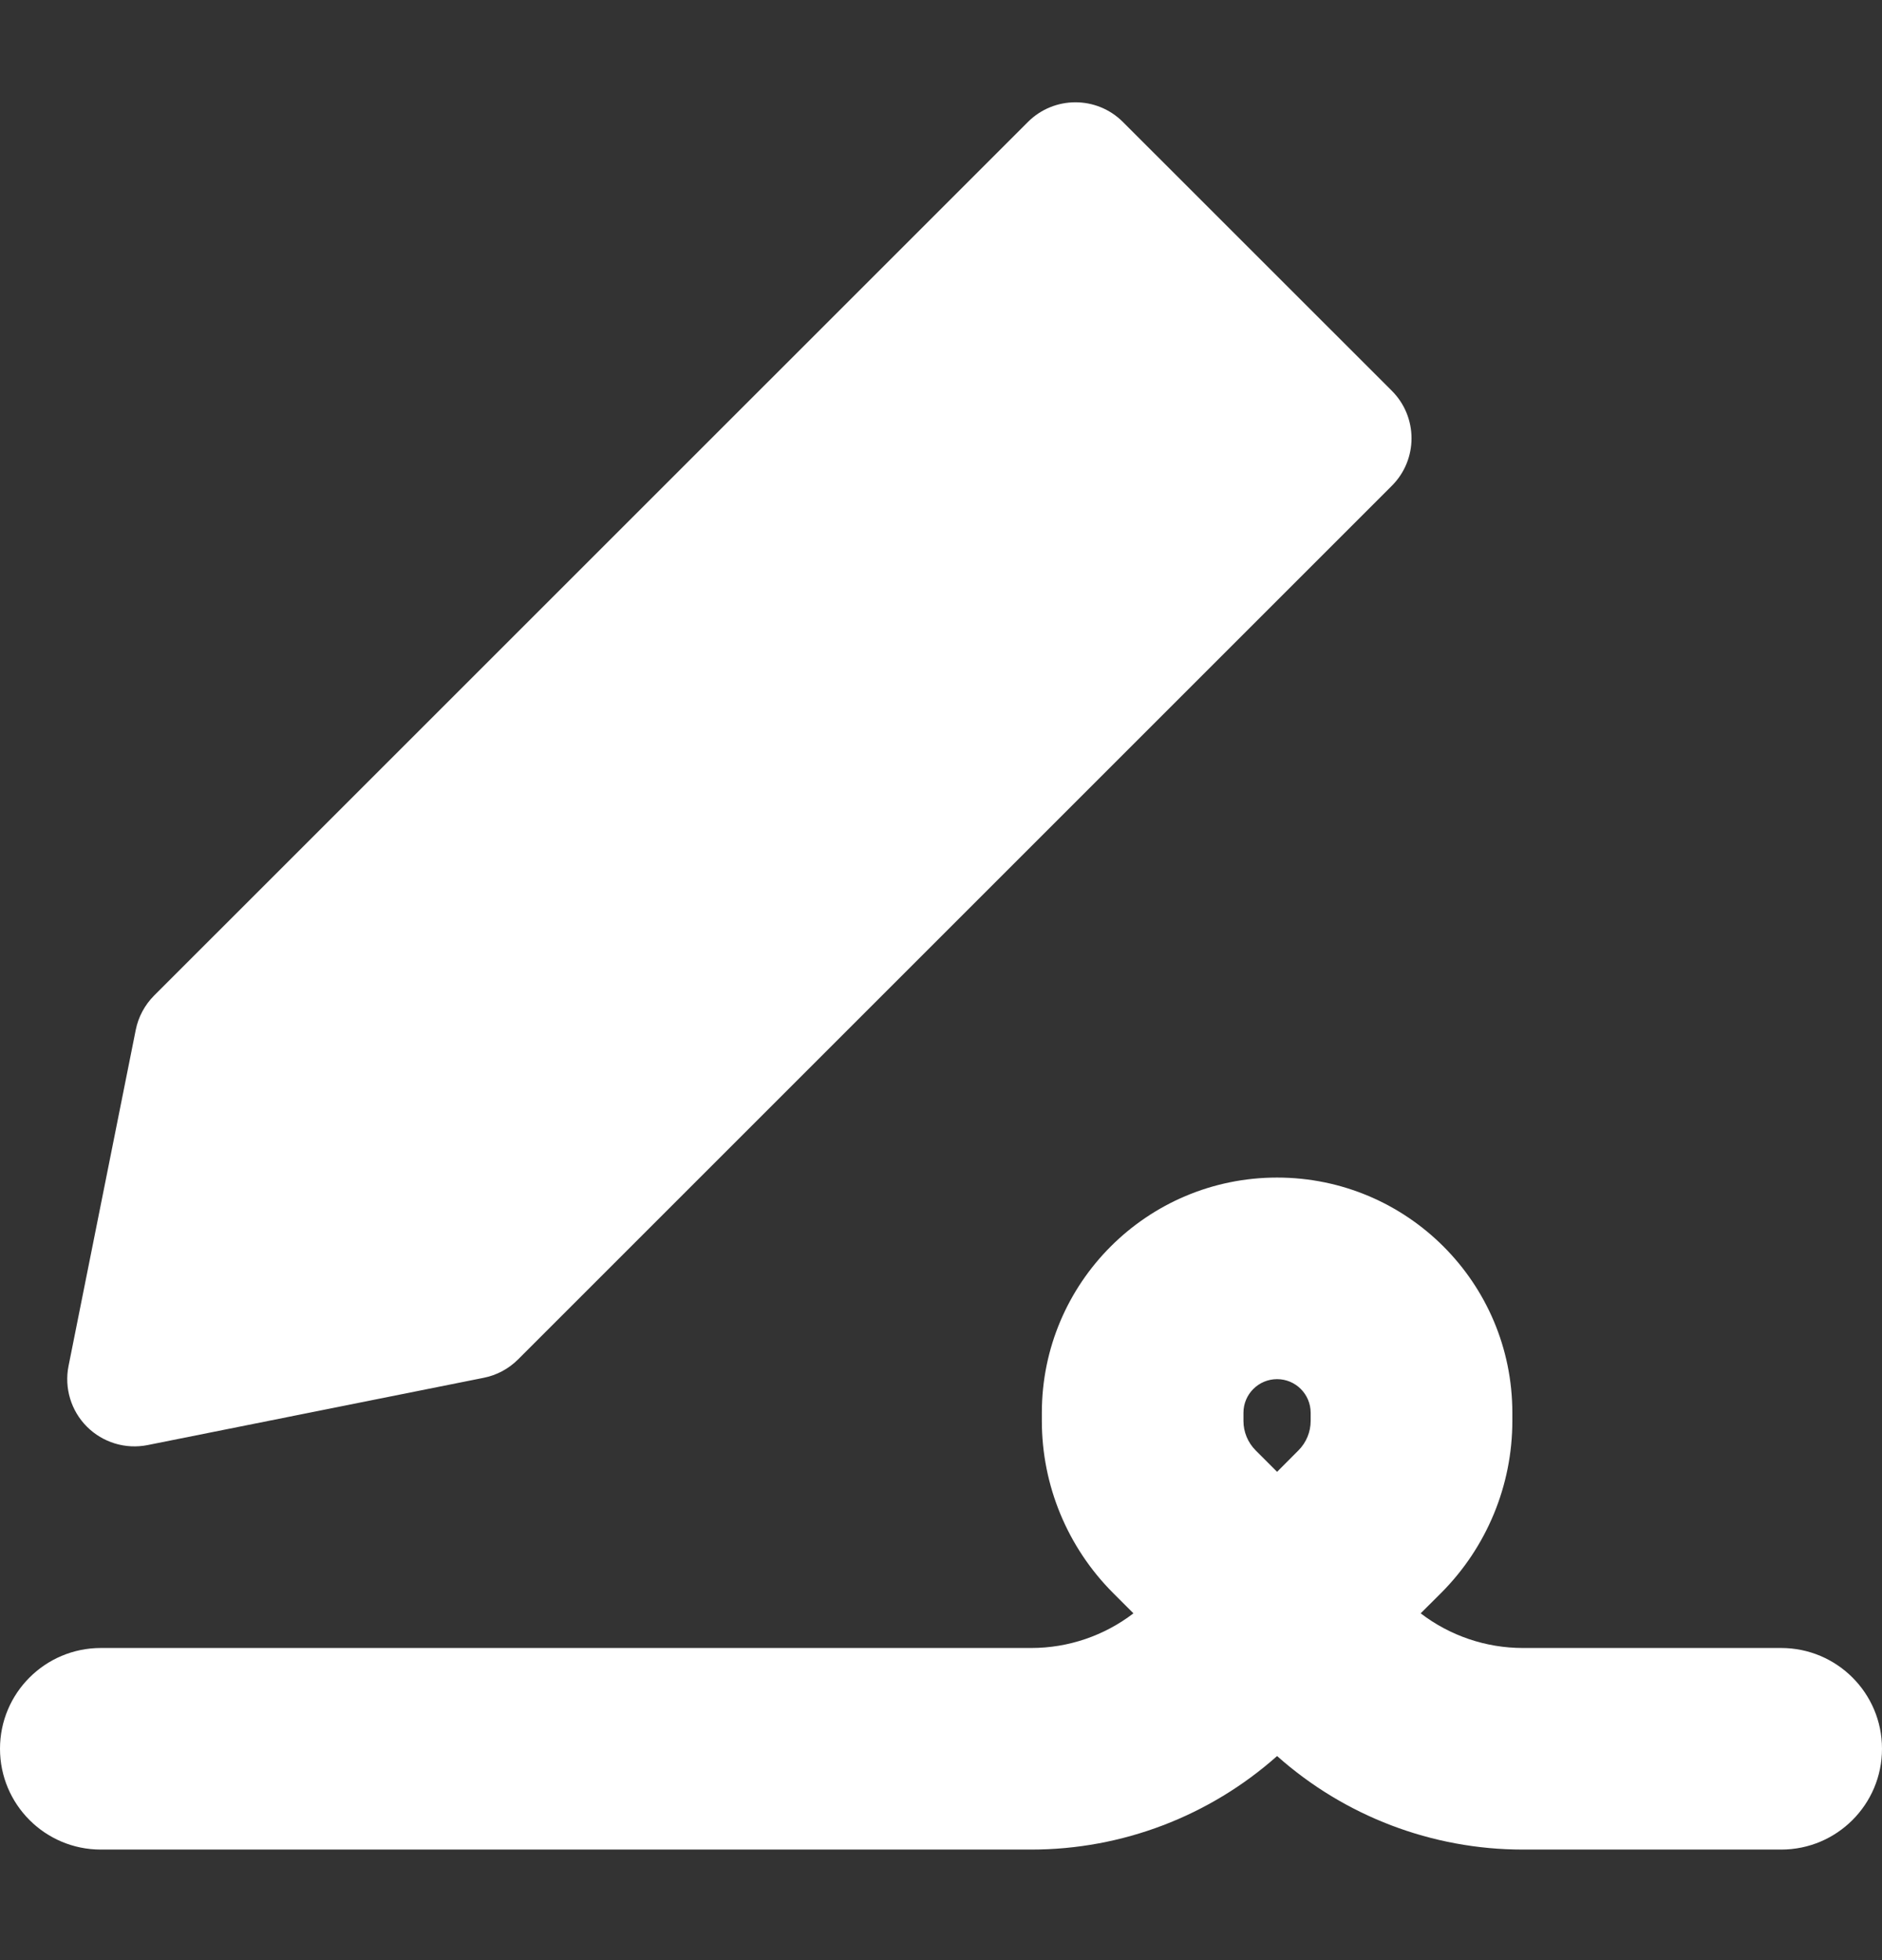 <svg width="24" height="25" viewBox="0 0 24 25" fill="none" xmlns="http://www.w3.org/2000/svg">
<rect x="0" y="0" width="24" height="25" fill="#333333" stroke="none"/>
<path fill-rule="evenodd" clip-rule="evenodd" d="M14.32 1.556C13.986 1.221 13.443 1.221 13.108 1.556L1.965 12.698C1.846 12.818 1.764 12.97 1.731 13.136L0.874 17.422C0.818 17.703 0.906 17.994 1.108 18.196C1.311 18.399 1.601 18.487 1.882 18.431L6.168 17.573C6.334 17.54 6.486 17.459 6.606 17.339L17.749 6.196C18.084 5.862 18.084 5.319 17.749 4.984L14.32 1.556ZM18.117 20.577L18.377 20.318C18.959 19.735 19.286 18.946 19.286 18.123V18.019C19.286 16.362 17.943 15.019 16.286 15.019C14.629 15.019 13.286 16.362 13.286 18.019V18.123C13.286 18.946 13.613 19.735 14.195 20.318L14.454 20.577C14.082 20.862 13.625 21.019 13.151 21.019H1.286C0.576 21.019 0 21.594 0 22.304C0 23.015 0.576 23.59 1.286 23.59H13.151C14.31 23.59 15.425 23.163 16.286 22.397C17.146 23.163 18.261 23.59 19.42 23.59H22.714C23.424 23.59 24 23.015 24 22.304C24 21.594 23.424 21.019 22.714 21.019H19.42C18.947 21.019 18.489 20.862 18.117 20.577ZM15.857 18.019C15.857 17.782 16.049 17.59 16.286 17.59C16.522 17.59 16.714 17.782 16.714 18.019V18.123C16.714 18.264 16.658 18.399 16.558 18.499L16.286 18.772L16.013 18.499C15.913 18.399 15.857 18.264 15.857 18.123V18.019Z" fill="white"/>
</svg>
